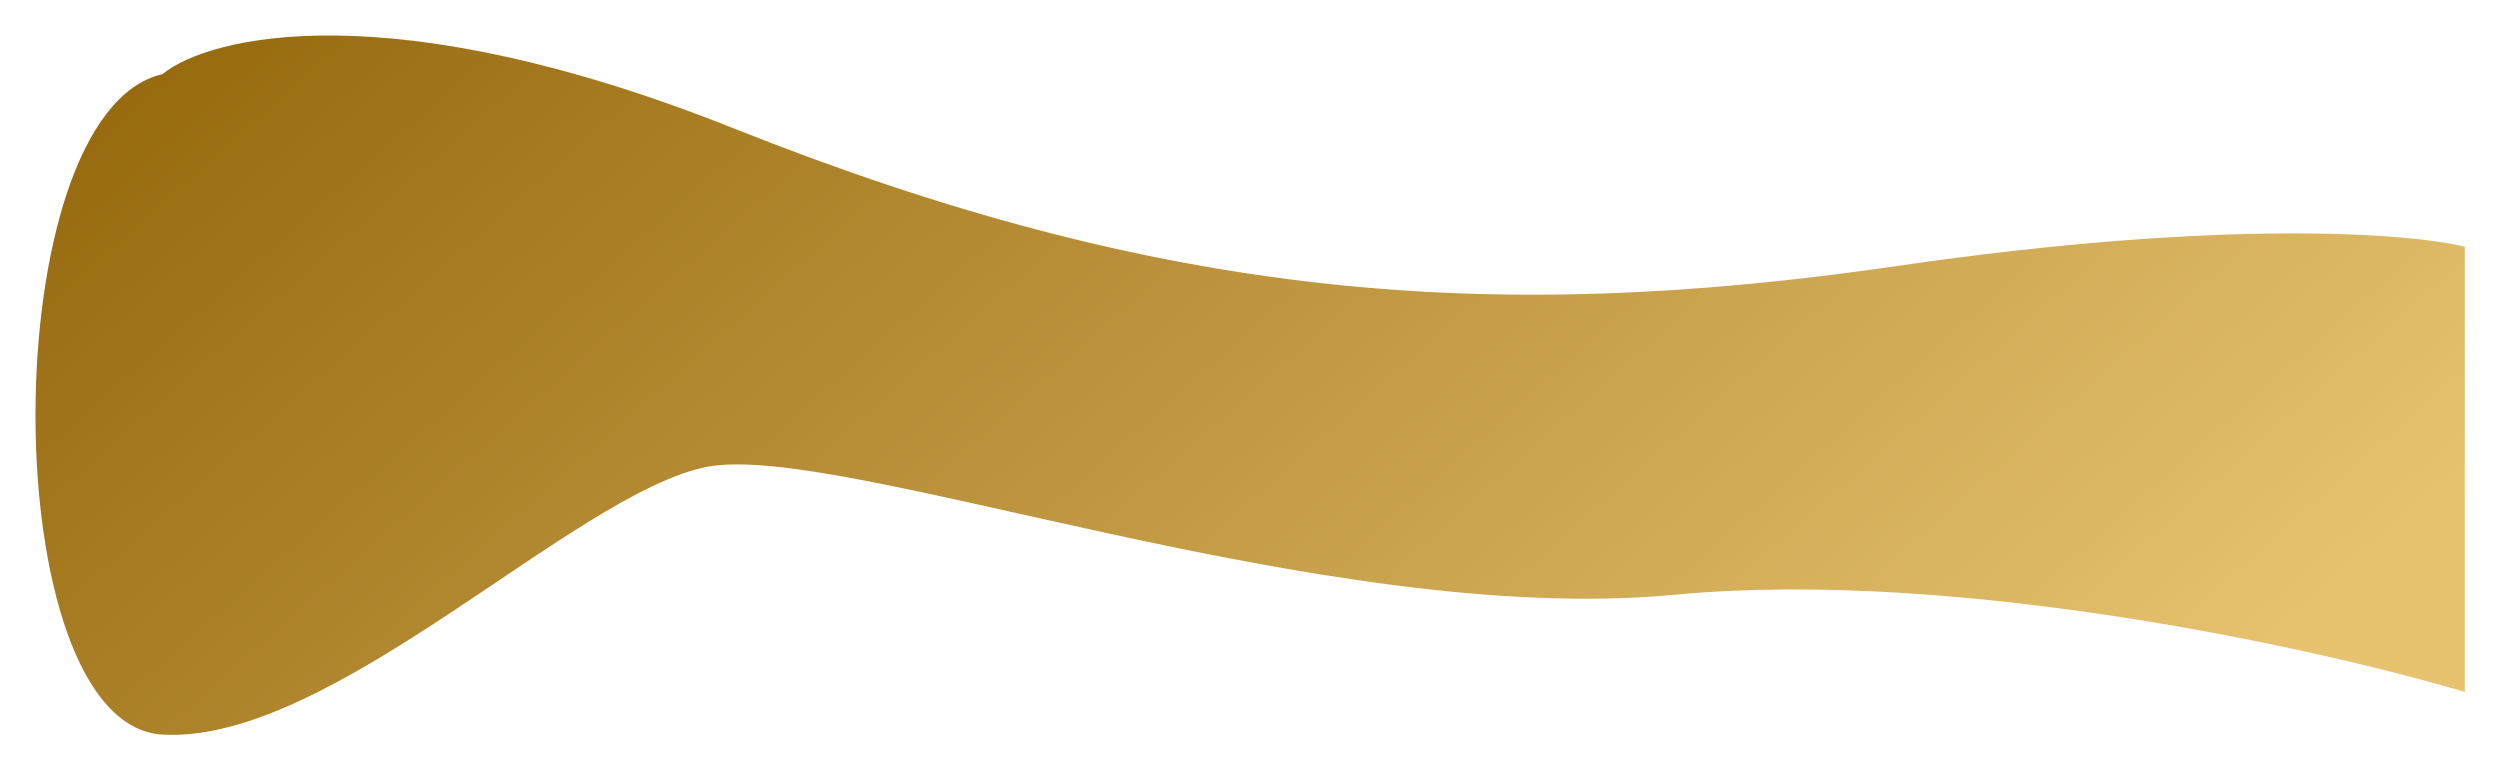 <?xml version="1.0" encoding="UTF-8"?> <svg xmlns="http://www.w3.org/2000/svg" width="1761" height="543" viewBox="0 0 1761 543" fill="none"><g filter="url(#filter0_f_104_481)"><path d="M516.598 90.347C275.476 -5.691 147.978 24.937 114.369 52.256C-4.79 79.507 -4.79 510.511 114.369 517.437C233.528 524.363 404.448 347.371 497.727 328.902C591.005 310.433 932.303 442.407 1179.79 418.937C1377.77 400.161 1633.23 456.772 1736.22 487.425V173.841C1698.84 164.351 1566.6 153.757 1336.69 187.308C1049.3 229.248 817.999 210.394 516.598 90.347Z" fill="url(#paint0_linear_104_481)"></path></g><defs><filter id="filter0_f_104_481" x="0.404" y="0.404" width="1760.41" height="541.827" filterUnits="userSpaceOnUse" color-interpolation-filters="sRGB"><feFlood flood-opacity="0" result="BackgroundImageFix"></feFlood><feBlend mode="normal" in="SourceGraphic" in2="BackgroundImageFix" result="shape"></feBlend><feGaussianBlur stdDeviation="12.298" result="effect1_foregroundBlur_104_481"></feGaussianBlur></filter><linearGradient id="paint0_linear_104_481" x1="49.792" y1="32.023" x2="955.498" y2="1052.07" gradientUnits="userSpaceOnUse"><stop stop-color="#94670C"></stop><stop offset="1" stop-color="#E7C370"></stop></linearGradient></defs></svg> 